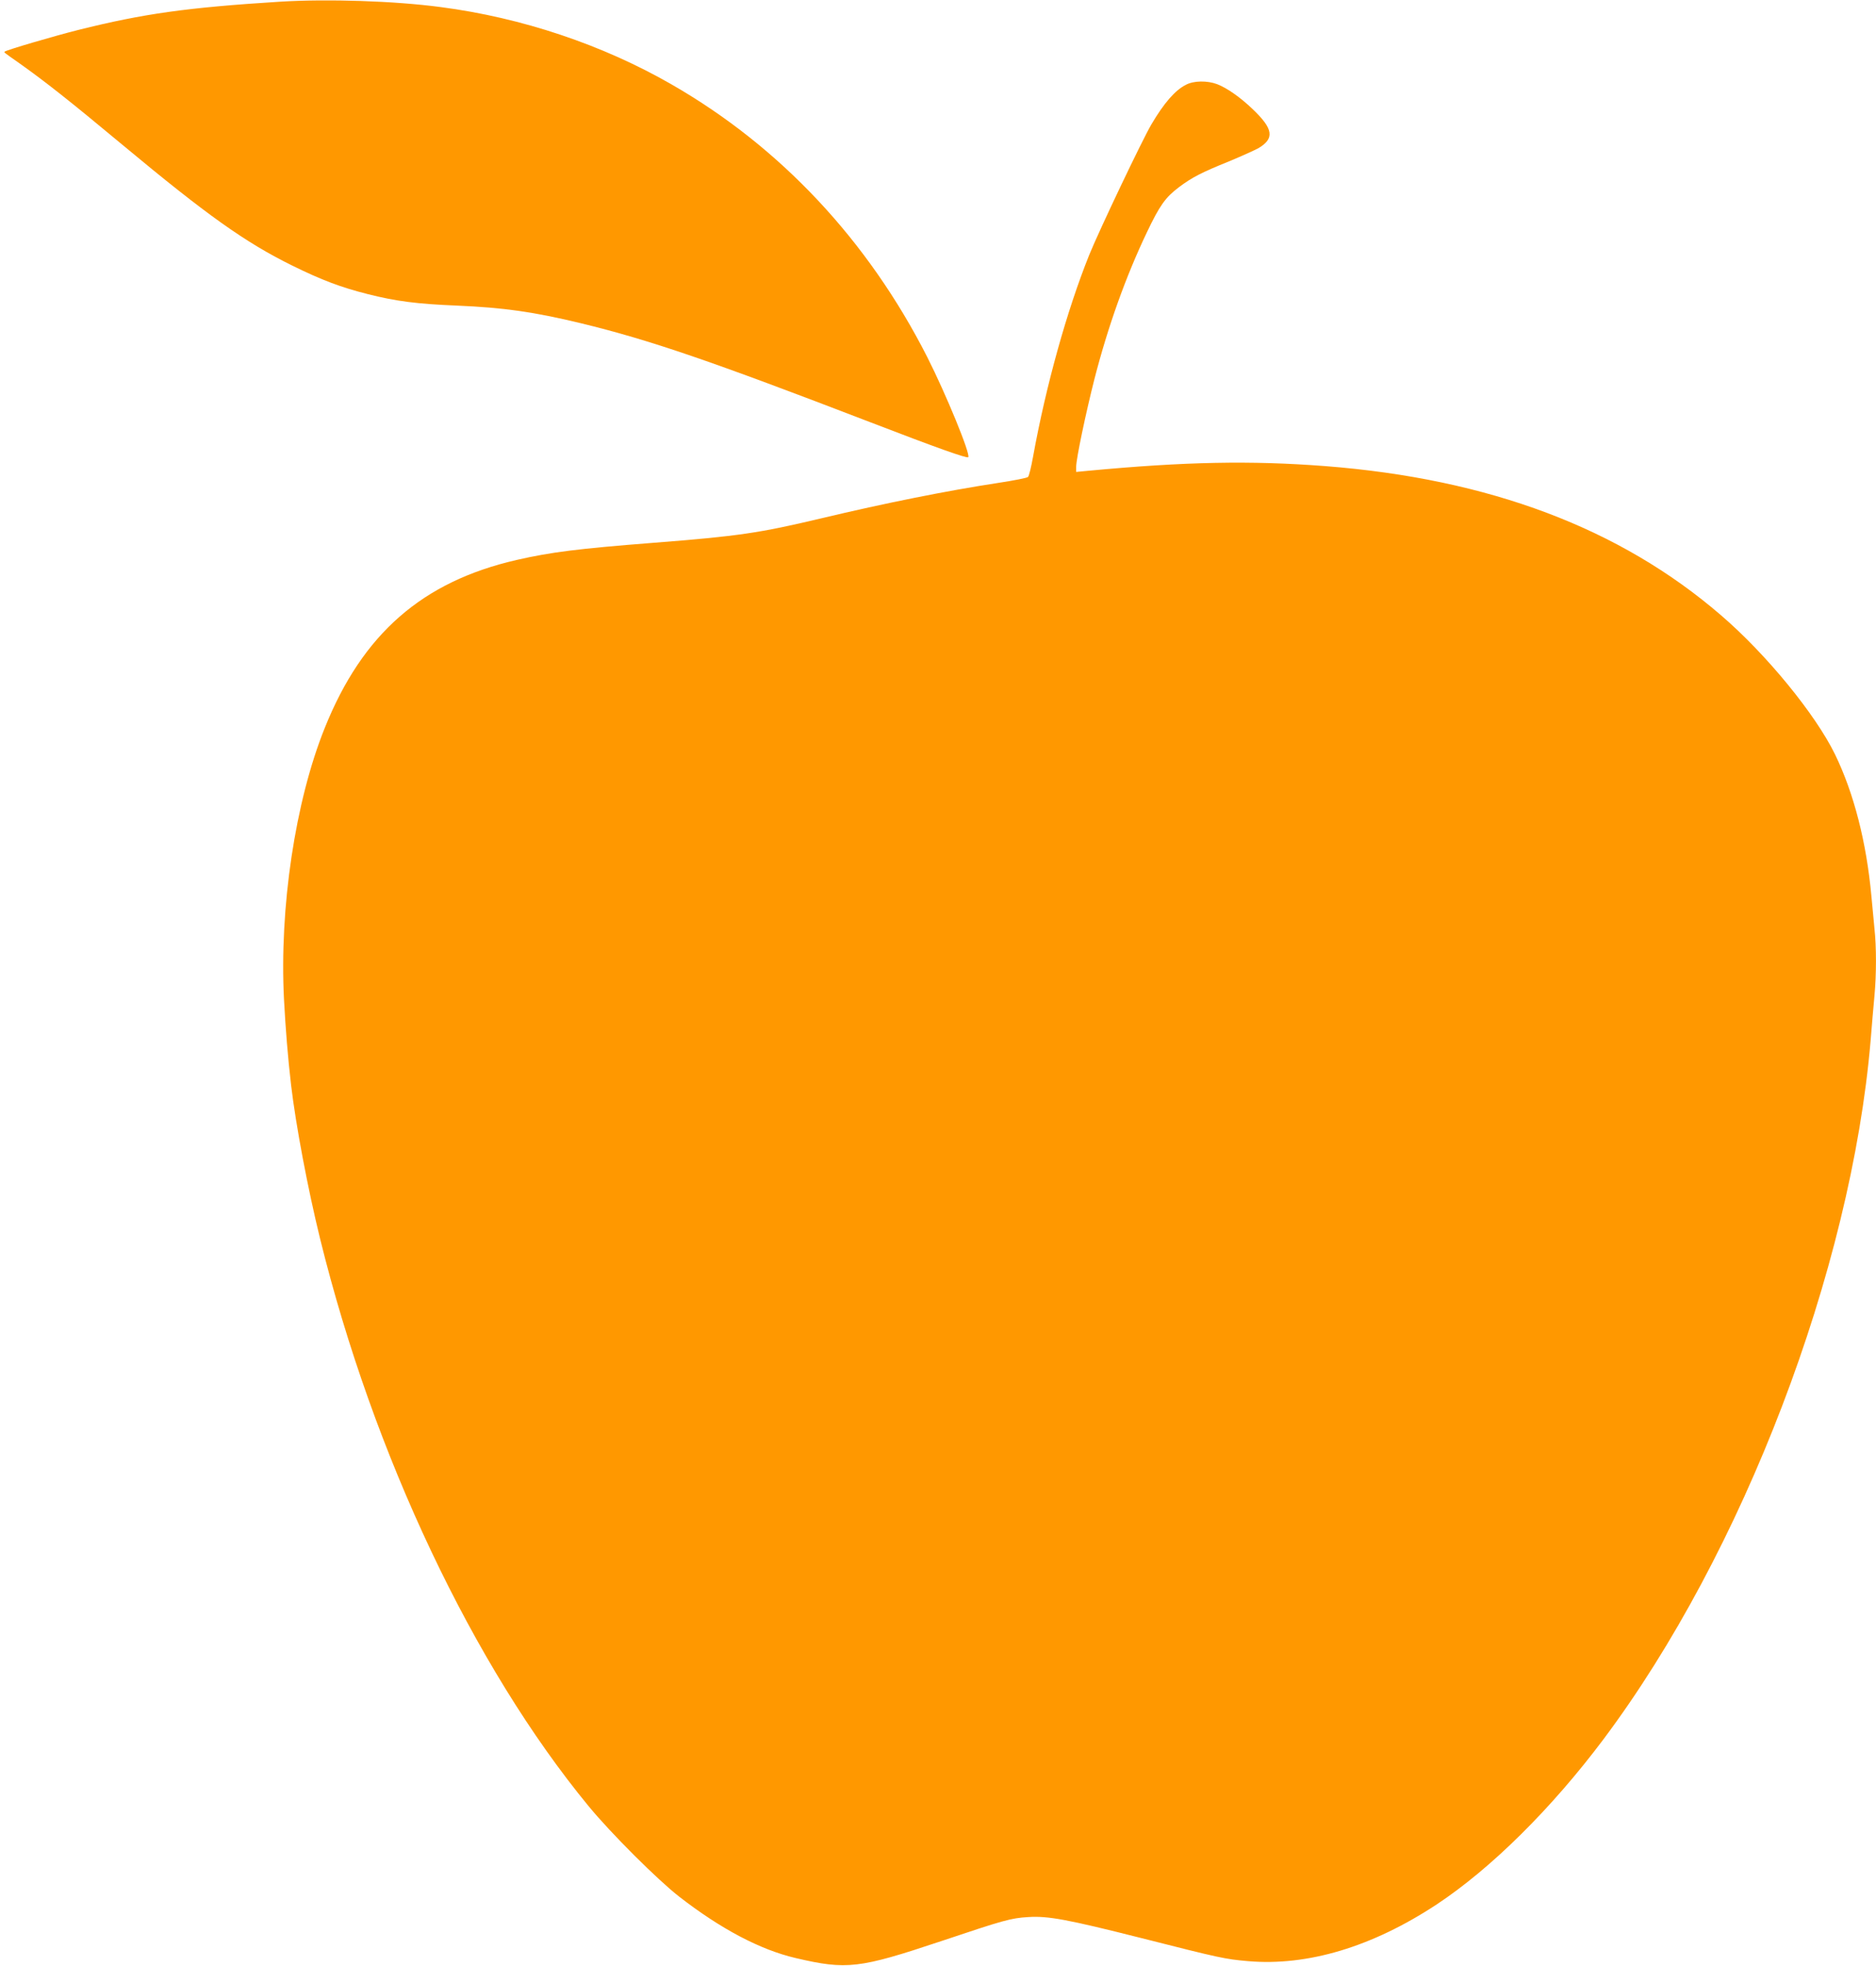 <?xml version="1.0" standalone="no"?>
<!DOCTYPE svg PUBLIC "-//W3C//DTD SVG 20010904//EN"
 "http://www.w3.org/TR/2001/REC-SVG-20010904/DTD/svg10.dtd">
<svg version="1.0" xmlns="http://www.w3.org/2000/svg"
 width="1222pt" height="1280pt" viewBox="0 0 1222 1280"
 preserveAspectRatio="xMidYMid meet">
<g transform="translate(0,1280) scale(0.1,-0.1)"
fill="#ff9800" stroke="none">
<path d="M1825 12789 c-606 -38 -891 -78 -1315 -184 -159 -40 -469 -131 -479
-141 -6 -5 -10 -2 94 -75 165 -117 327 -244 675 -534 547 -455 798 -634 1105
-785 191 -94 316 -141 490 -185 187 -47 319 -64 582 -75 306 -13 501 -41 808
-115 452 -110 850 -247 1883 -644 434 -167 630 -237 639 -228 17 17 -145 411
-267 652 -386 759 -956 1368 -1665 1775 -448 258 -975 435 -1505 504 -300 40
-736 54 -1045 35z"/>
<path d="M7725 12248 c-71 -36 -143 -119 -225 -258 -59 -100 -341 -692 -405
-850 -145 -361 -282 -851 -366 -1315 -12 -66 -26 -125 -33 -131 -6 -6 -92 -23
-191 -38 -340 -52 -735 -131 -1159 -232 -401 -95 -533 -115 -1096 -159 -486
-38 -660 -60 -884 -111 -615 -141 -1005 -481 -1251 -1095 -192 -477 -296
-1169 -265 -1769 10 -187 25 -375 46 -555 31 -263 109 -675 189 -1001 347
-1407 998 -2783 1750 -3696 142 -173 450 -480 589 -588 272 -211 528 -346 759
-400 333 -78 414 -68 947 110 409 137 453 150 569 157 128 8 253 -15 736 -137
516 -131 545 -137 693 -150 389 -34 811 93 1230 369 354 234 748 624 1087
1076 910 1215 1613 3055 1740 4550 8 99 19 230 25 291 13 140 13 319 0 437 -5
51 -14 146 -20 212 -32 350 -114 670 -237 923 -127 260 -446 651 -743 906
-658 567 -1510 888 -2579 971 -484 37 -910 29 -1548 -31 l-73 -7 0 34 c0 51
63 351 119 571 88 342 204 667 342 956 83 174 120 226 207 292 88 66 147 96
327 169 82 34 168 73 192 86 106 63 98 125 -36 253 -80 77 -168 139 -233 164
-65 24 -152 23 -203 -4z"/>
</g>
</svg>
